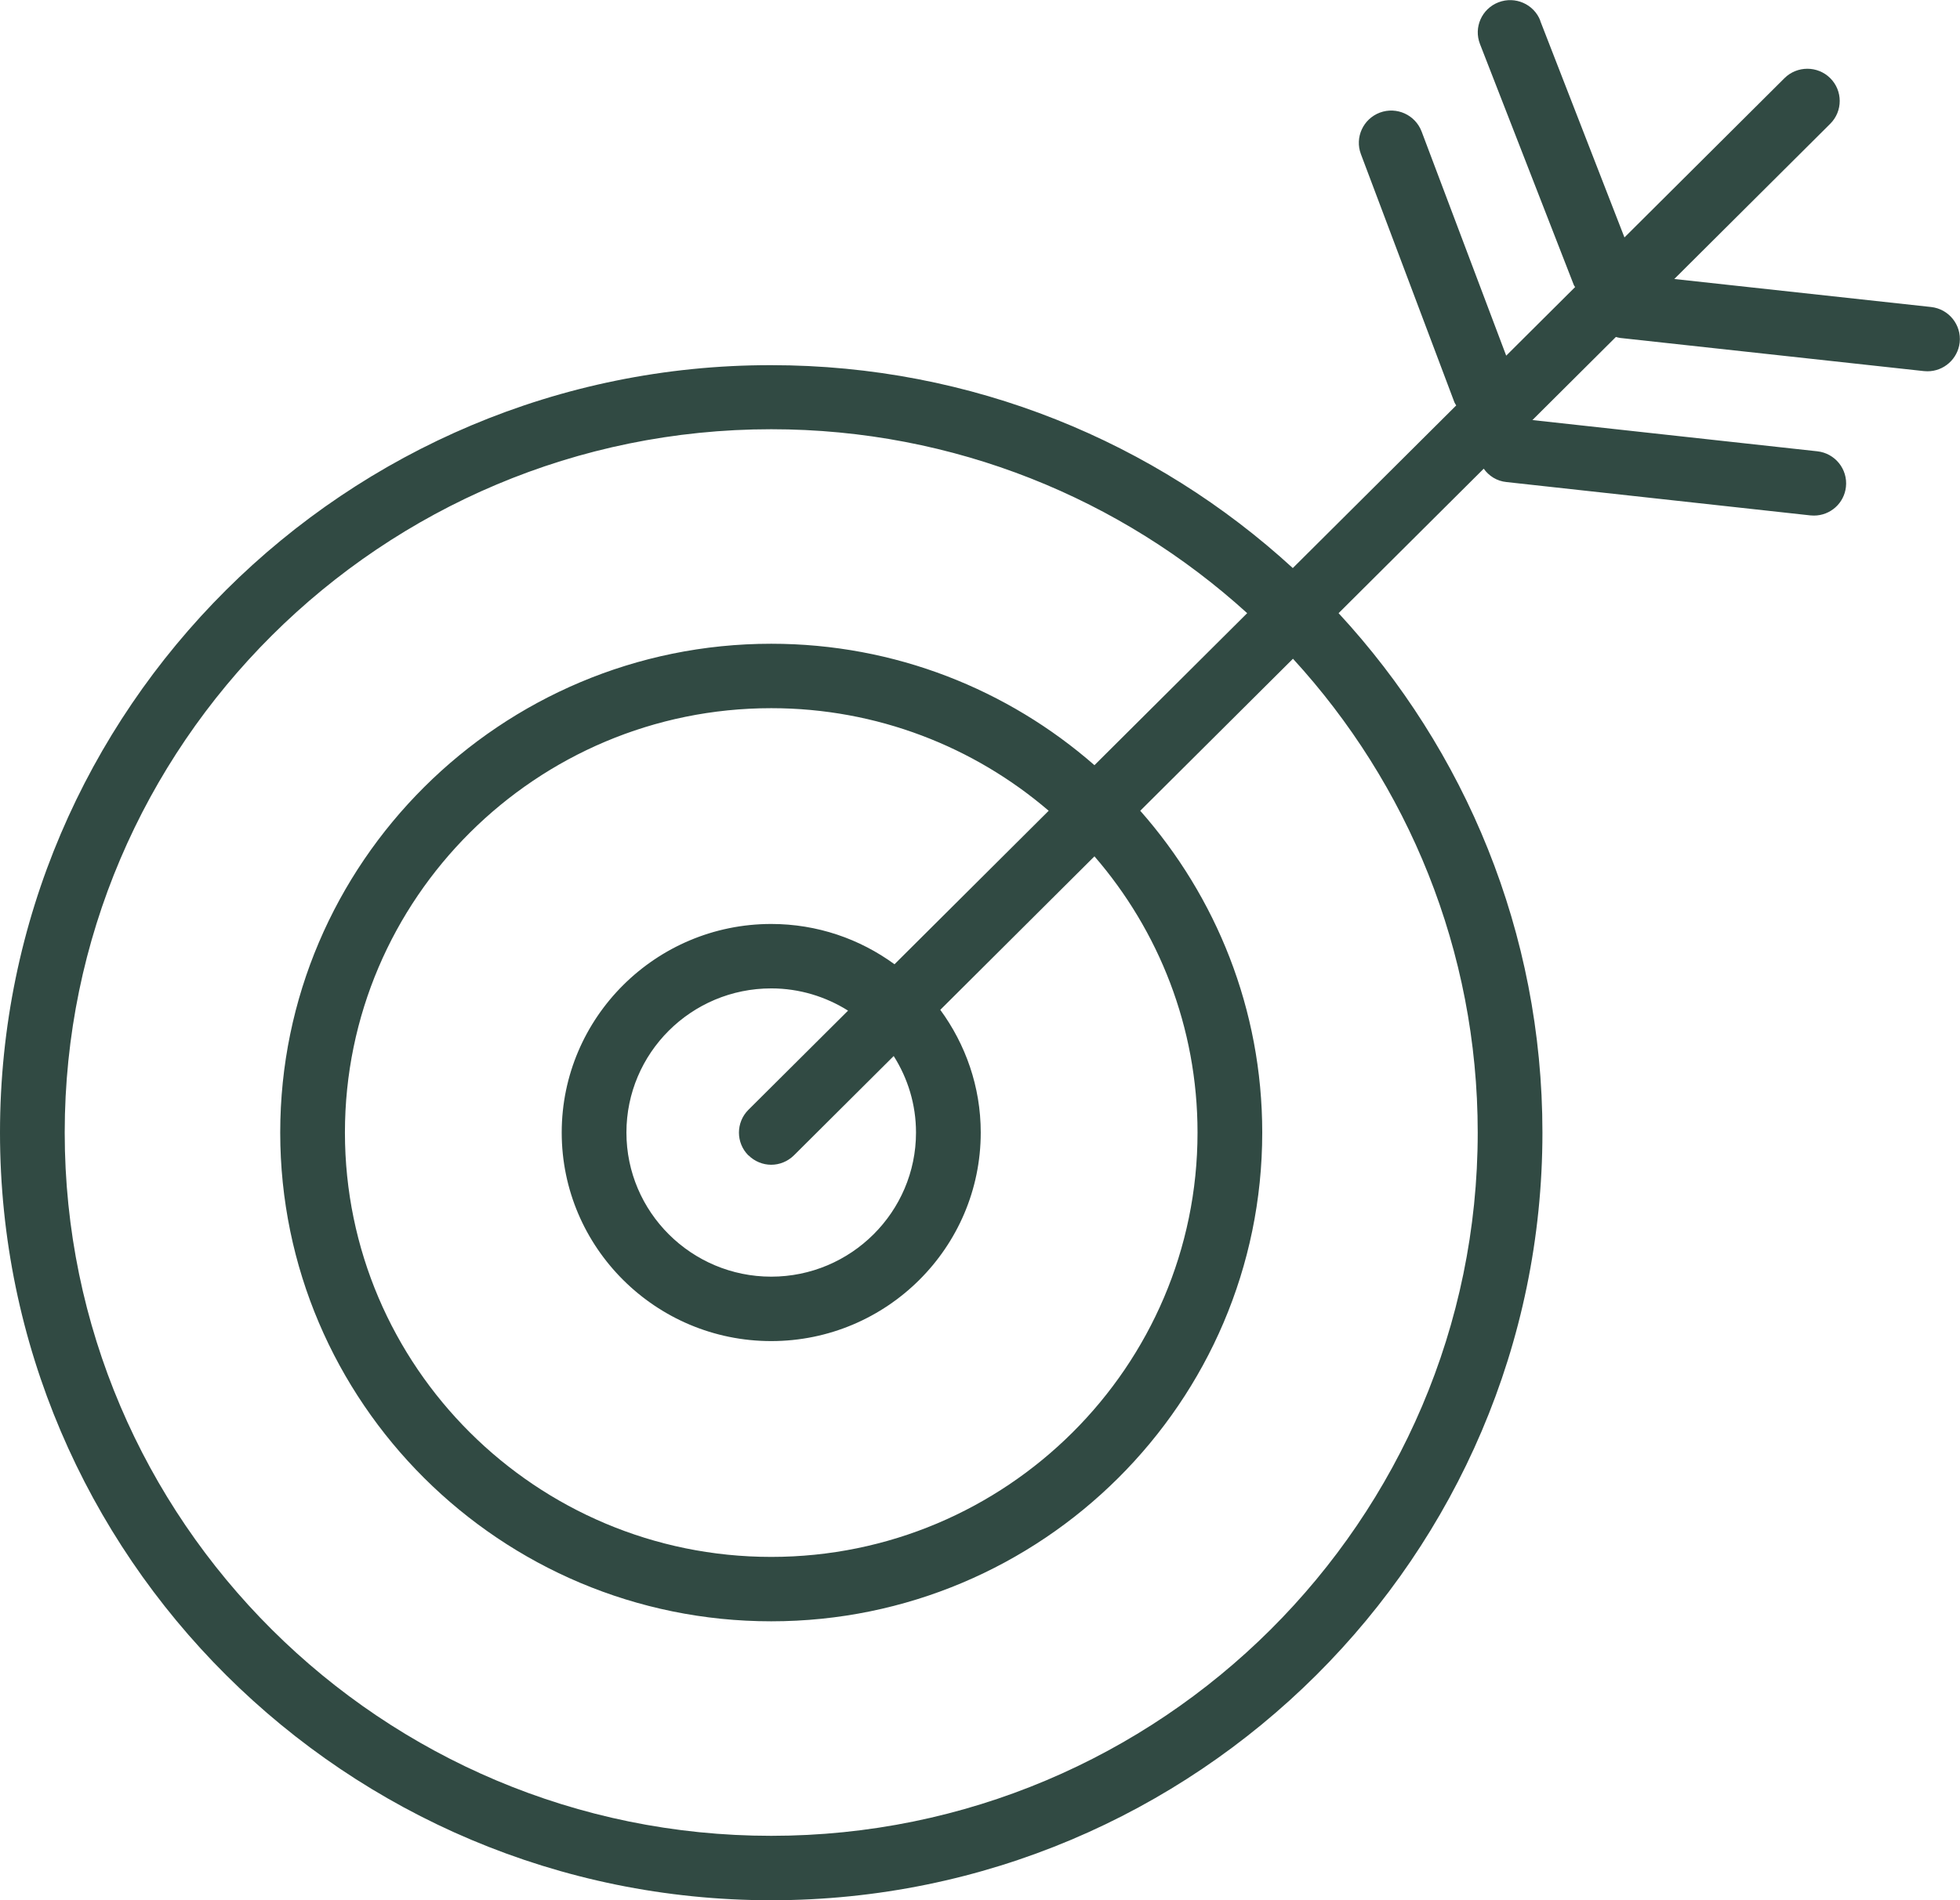 <svg xmlns="http://www.w3.org/2000/svg" width="66" height="64" viewBox="0 0 66 64" fill="none"><g clip-path="url(#clip0_4044_20832)"><path d="M51.868 0.696C51.651 0.138 51.019 -0.139 50.458 0.078C49.896 0.295 49.618 0.924 49.836 1.483L52.991 9.586C53.002 9.619 53.023 9.641 53.04 9.668L50.719 11.979L47.87 4.428C47.657 3.869 47.031 3.582 46.464 3.793C45.903 4.005 45.614 4.629 45.827 5.193L48.976 13.552C48.992 13.589 49.014 13.617 49.036 13.655L43.533 19.133C38.908 14.891 32.736 12.299 25.964 12.299C11.653 12.288 0 23.885 0 38.145C0 52.405 11.653 64.002 25.97 64.002C40.286 64.002 51.939 52.4 51.939 38.145C51.939 31.402 49.335 25.262 45.075 20.652L49.962 15.786C50.136 16.03 50.403 16.204 50.73 16.236L60.961 17.359C60.999 17.359 61.042 17.365 61.081 17.365C61.631 17.365 62.099 16.953 62.159 16.399C62.225 15.803 61.794 15.266 61.195 15.2L51.602 14.148L54.413 11.349C54.456 11.36 54.505 11.376 54.554 11.382L64.785 12.499C64.823 12.499 64.867 12.505 64.905 12.505C65.455 12.505 65.924 12.092 65.989 11.539C66.055 10.943 65.624 10.405 65.025 10.34L56.379 9.397L61.631 4.168C62.056 3.745 62.056 3.056 61.631 2.633C61.206 2.21 60.514 2.21 60.089 2.633L54.701 7.997L51.863 0.696H51.868ZM49.76 38.145C49.76 51.206 39.088 61.832 25.97 61.832C12.851 61.832 2.179 51.206 2.179 38.145C2.179 25.083 12.851 14.457 25.97 14.457C32.136 14.457 37.764 16.806 41.997 20.652L36.854 25.772C33.945 23.228 30.137 21.682 25.97 21.682C16.855 21.682 9.436 29.065 9.436 38.145C9.436 47.225 16.85 54.607 25.97 54.607C35.089 54.607 42.504 47.219 42.504 38.145C42.504 33.995 40.951 30.204 38.396 27.307L43.539 22.187C47.401 26.401 49.76 32.005 49.76 38.145ZM25.201 38.91C25.414 39.121 25.692 39.23 25.97 39.23C26.247 39.23 26.525 39.121 26.738 38.91L30.094 35.568C30.568 36.317 30.845 37.196 30.845 38.145C30.845 40.819 28.655 42.999 25.97 42.999C23.284 42.999 21.094 40.824 21.094 38.145C21.094 35.465 23.278 33.29 25.97 33.29C26.918 33.29 27.805 33.567 28.557 34.039L25.201 37.38C24.777 37.803 24.777 38.492 25.201 38.915V38.91ZM30.121 32.477C28.955 31.625 27.522 31.12 25.97 31.12C22.08 31.12 18.915 34.272 18.915 38.145C18.915 42.018 22.08 45.169 25.97 45.169C29.859 45.169 33.025 42.018 33.025 38.145C33.025 36.599 32.512 35.172 31.663 34.012L36.854 28.842C39.017 31.343 40.325 34.592 40.325 38.145C40.325 46.026 33.885 52.438 25.97 52.438C18.054 52.438 11.615 46.026 11.615 38.145C11.615 30.264 18.054 23.852 25.97 23.852C29.532 23.852 32.801 25.154 35.313 27.307L30.121 32.477Z" fill="#314A43"></path></g><defs><clipPath id="clip0_4044_20832"><rect width="66" height="64" fill="white"></rect></clipPath></defs></svg>